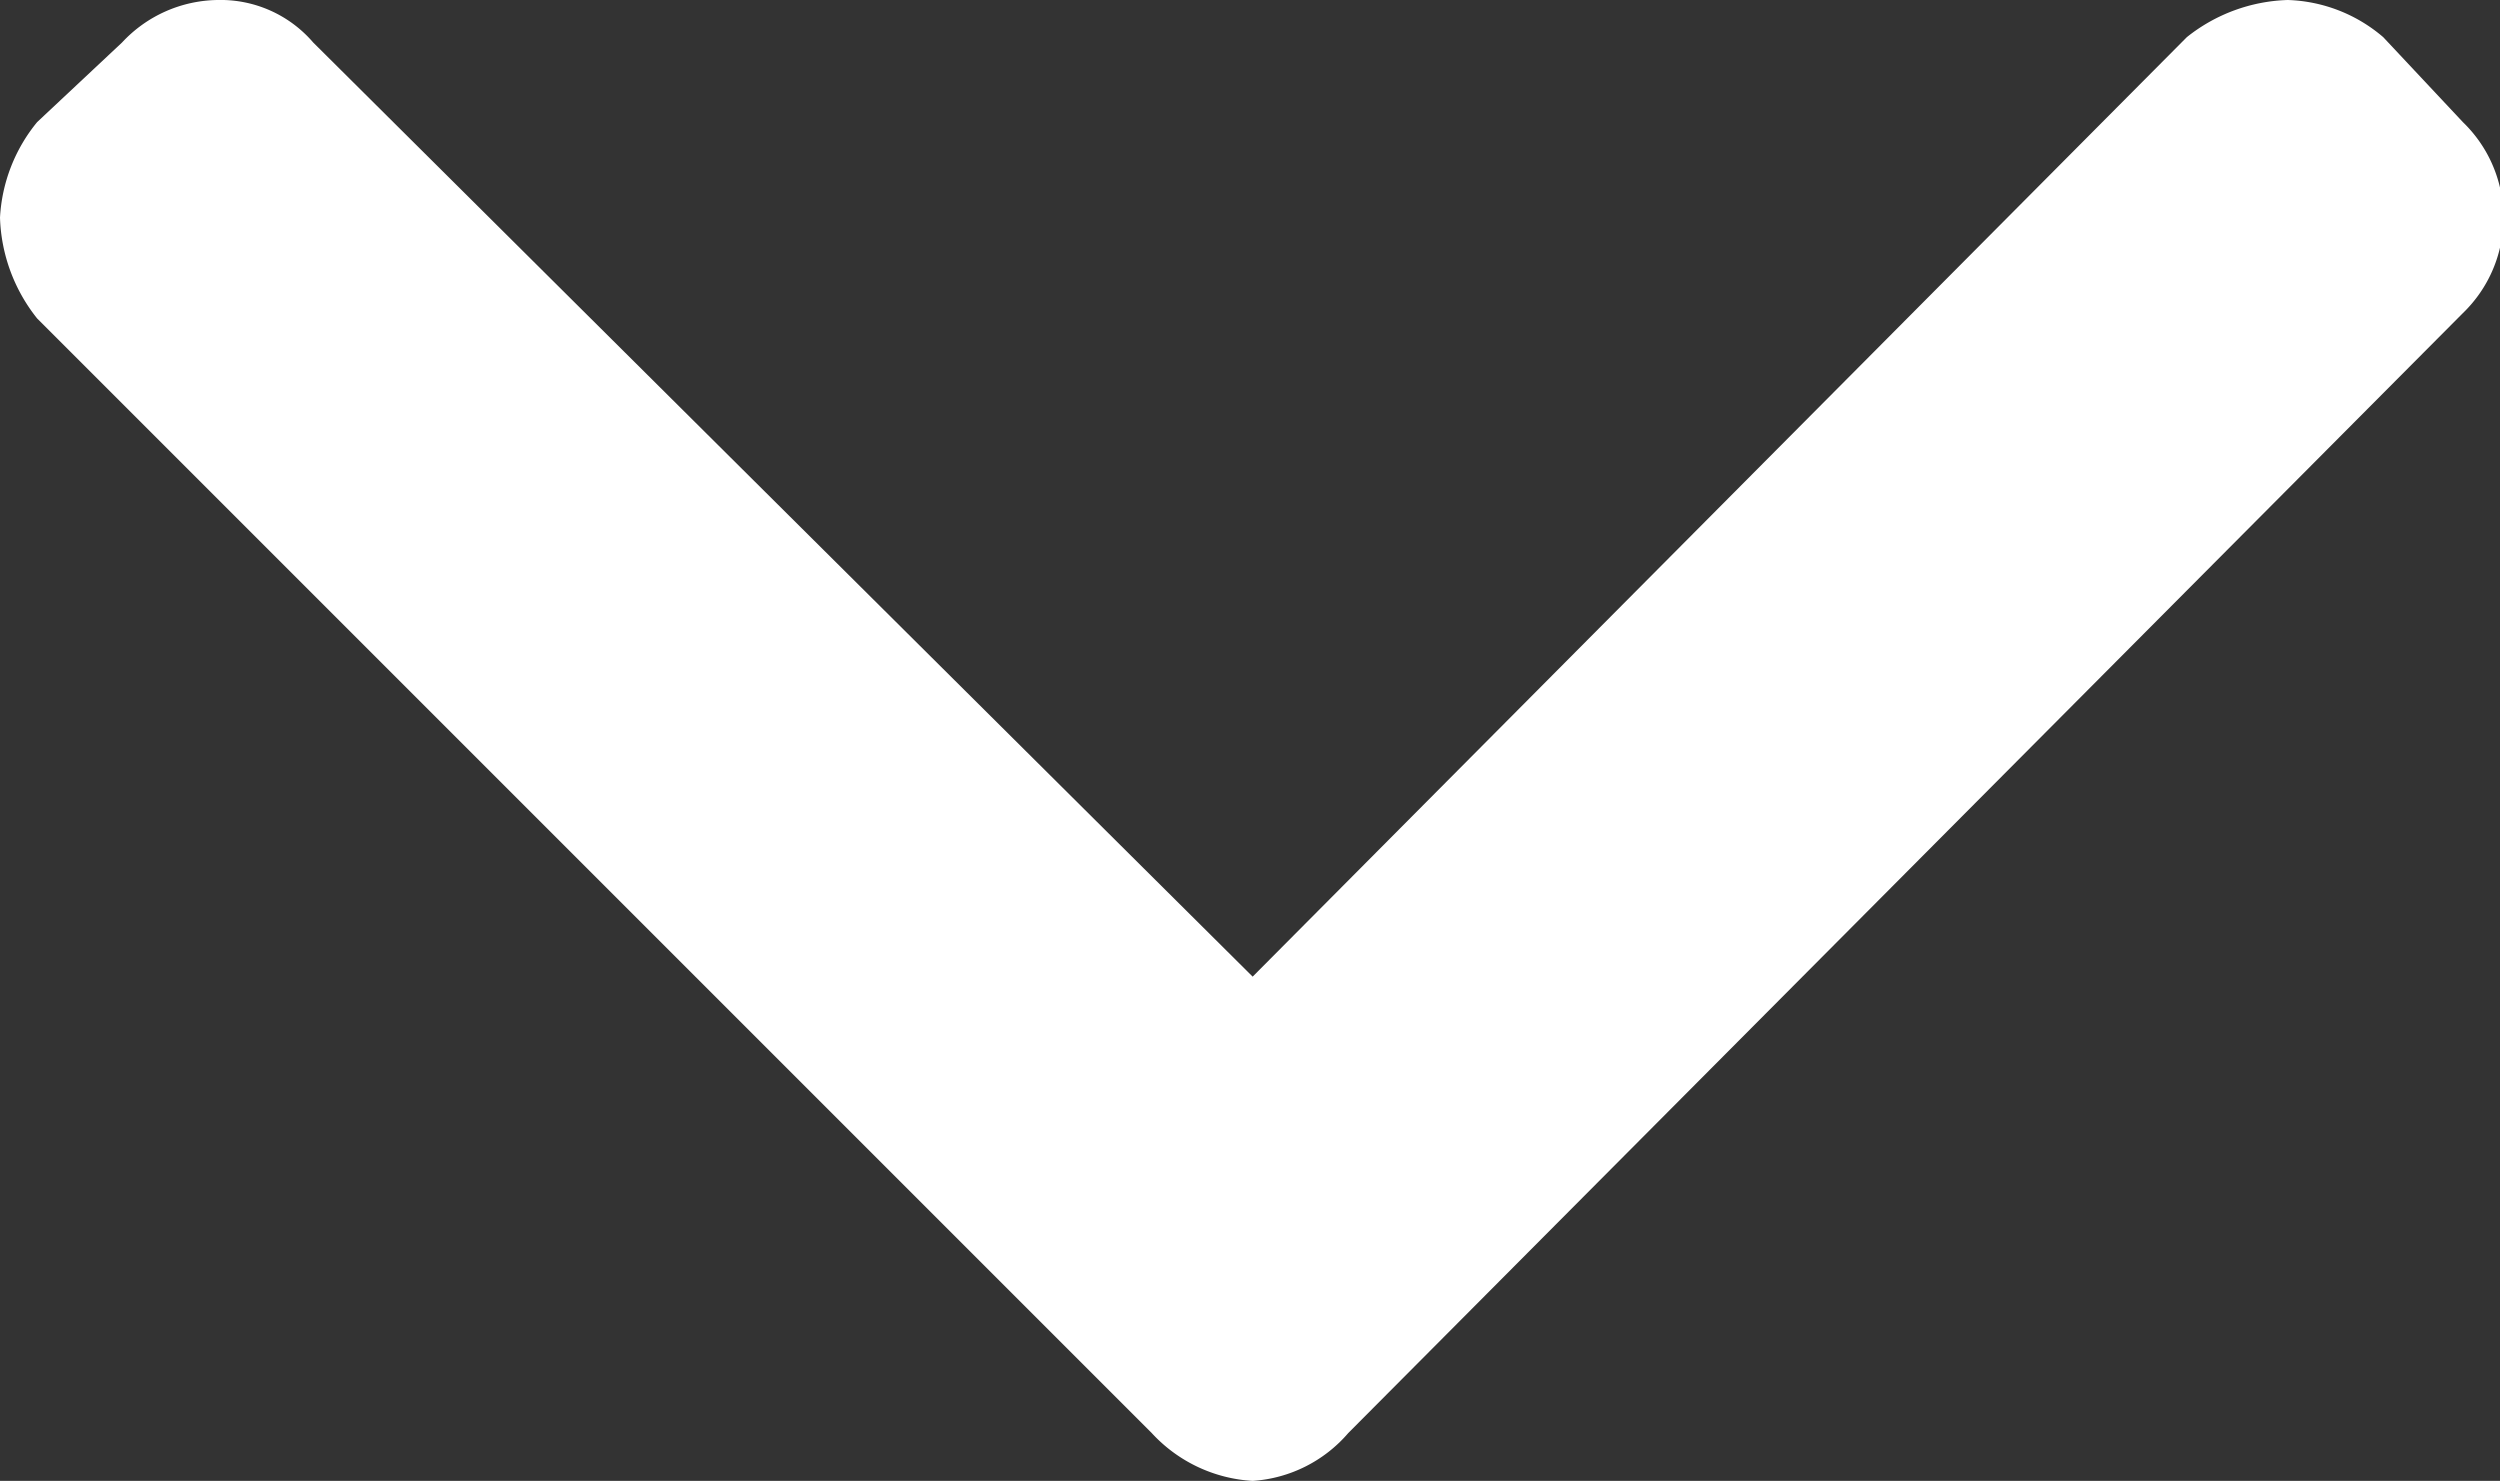 <?xml version="1.0" encoding="UTF-8"?> <svg xmlns="http://www.w3.org/2000/svg" viewBox="0 0 4.71 2.79"><rect x="0" y="0" width="4.71" height="2.79" fill="#333333" stroke="none"/><defs><style>.cls-1{fill:#fff;fill-rule:evenodd;}</style></defs><title>Asset 5</title><g id="Layer_2" data-name="Layer 2"><g id="Layer_1-2" data-name="Layer 1"><path class="cls-1" d="M.07.23.23.08A.25.25,0,0,1,.41,0,.23.23,0,0,1,.59.08L2.36,1.84,4.12.07A.32.32,0,0,1,4.31,0a.29.29,0,0,1,.18.07l.15.16a.25.25,0,0,1,0,.36L2.54,2.7a.26.26,0,0,1-.18.09h0a.28.28,0,0,1-.19-.09L.07.6A.32.32,0,0,1,0,.41.31.31,0,0,1,.07.23Z"></path></g></g></svg> 